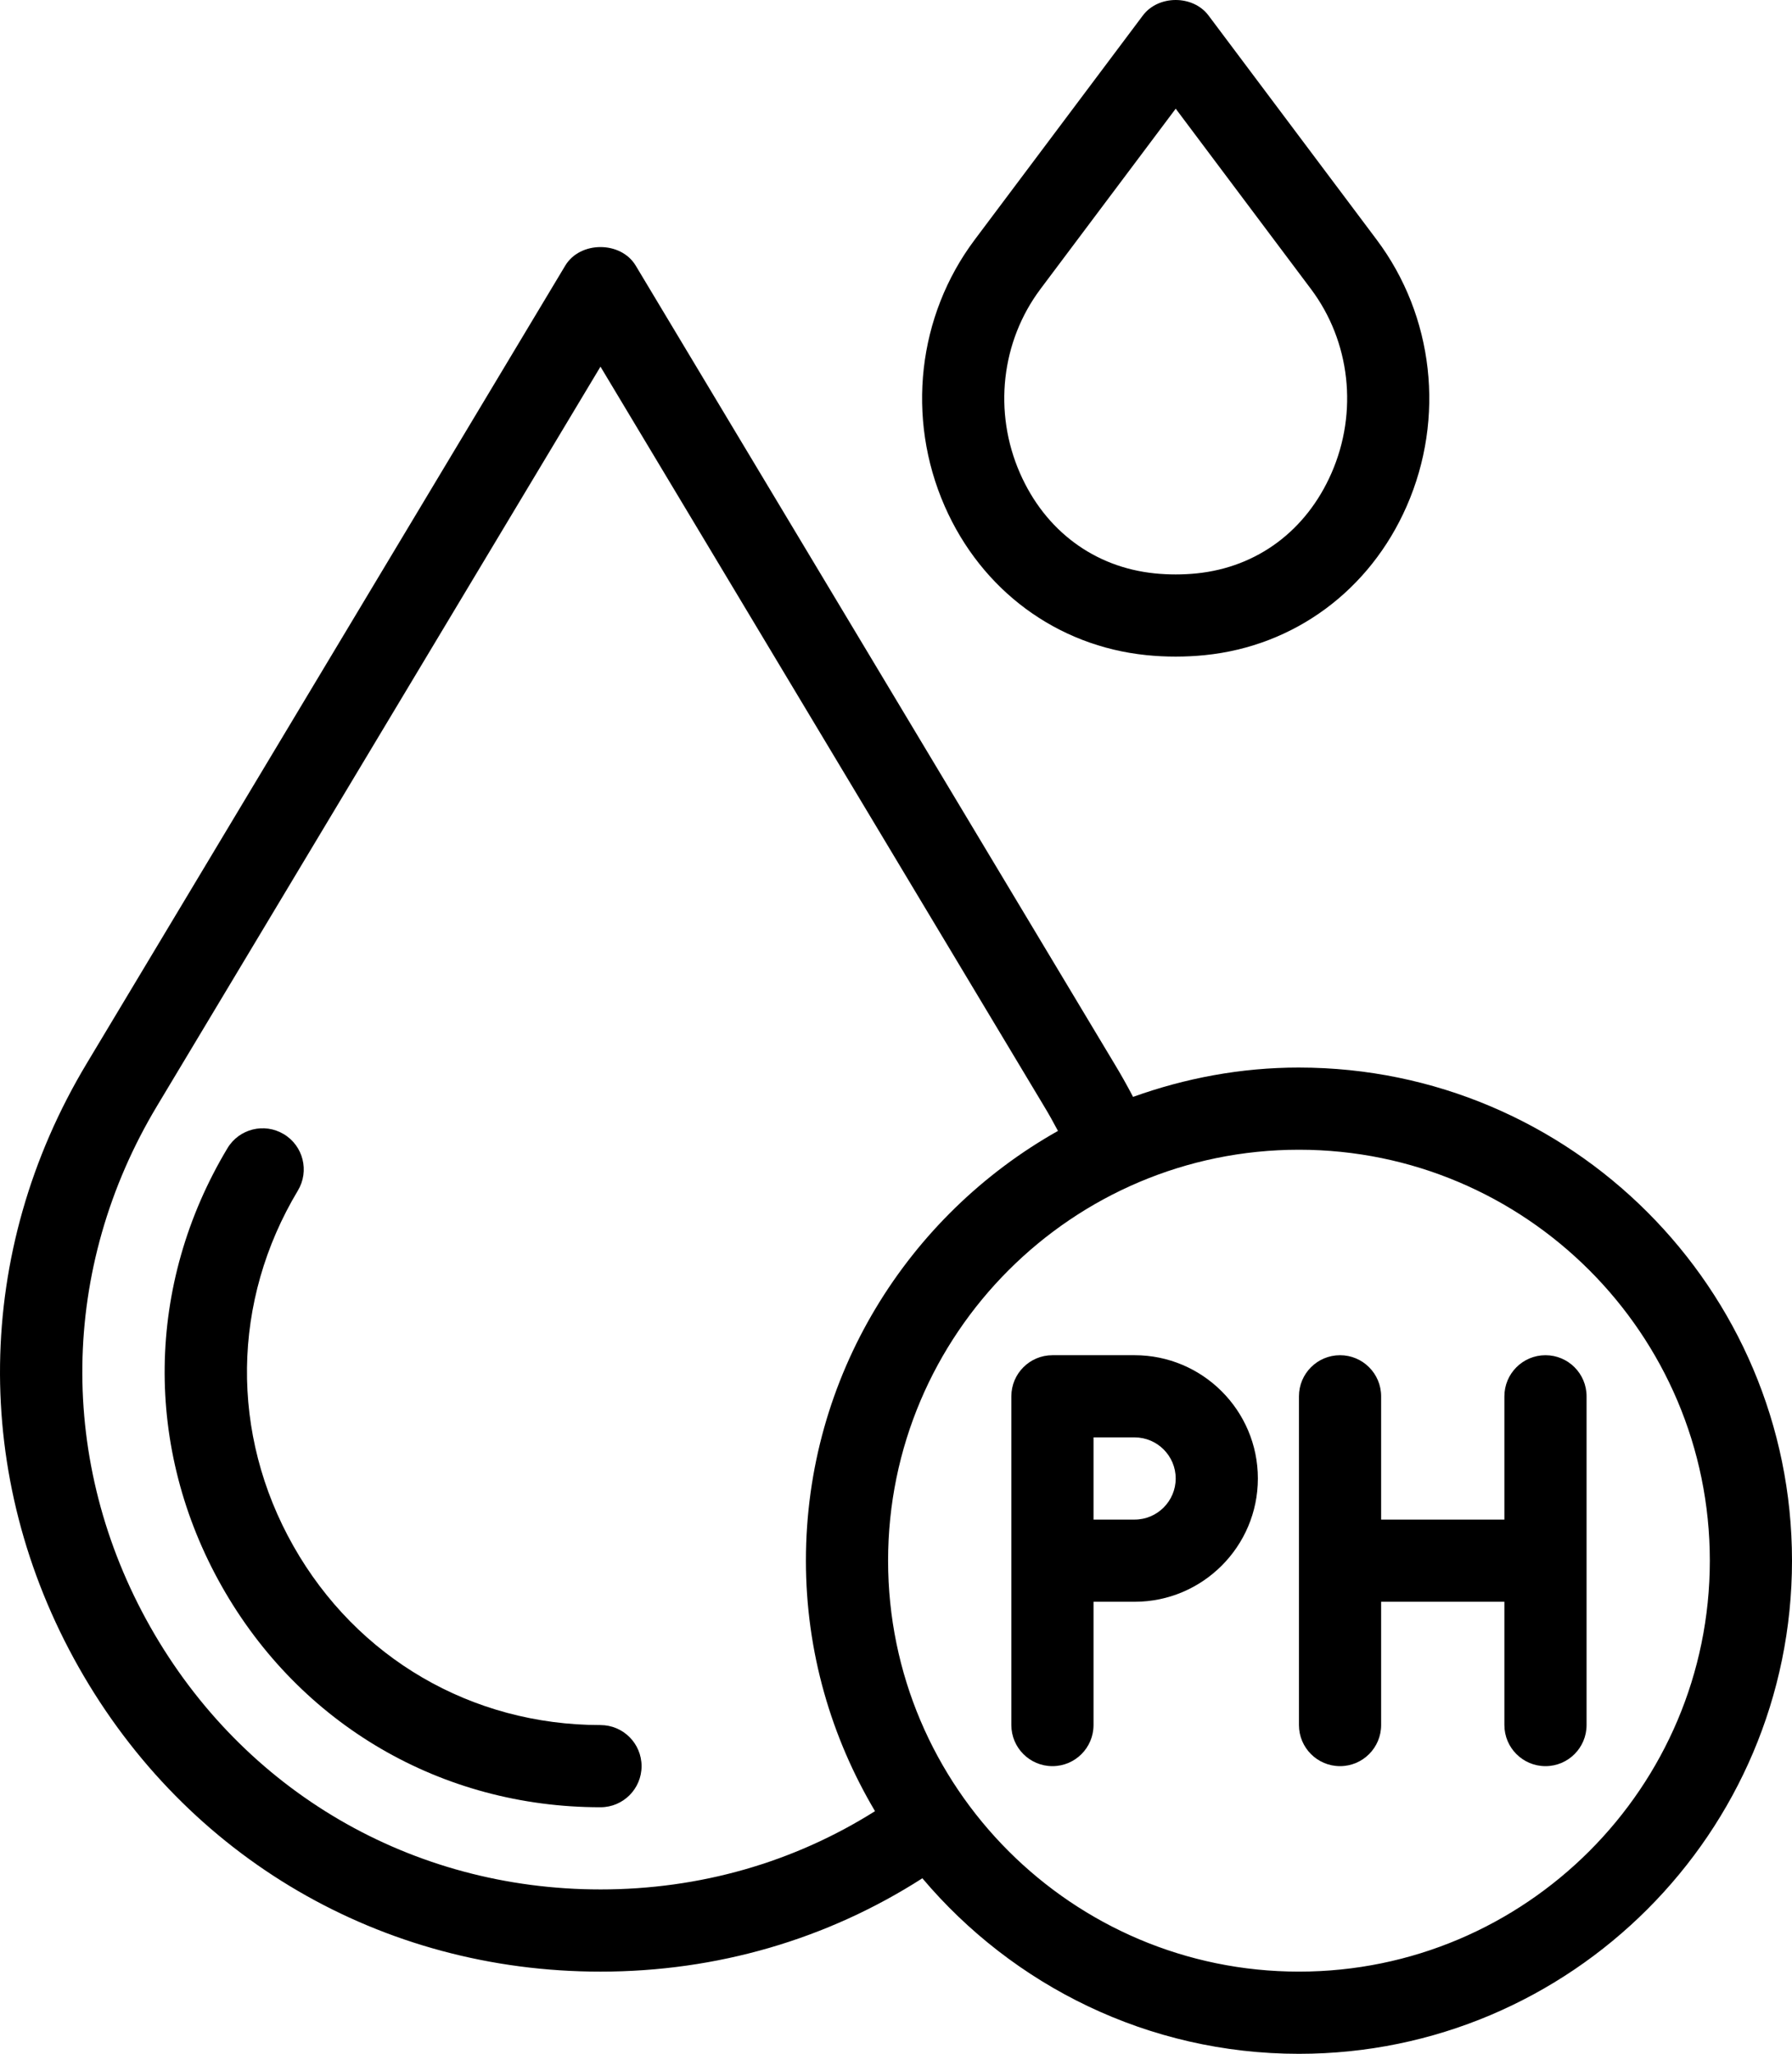 <svg xmlns="http://www.w3.org/2000/svg" viewBox="0 0 1526.52 1749.23"><path d="M511.52 1469.23c-109.73 0-207.52-57.01-261.59-152.49-54.06-95.48-52.62-208.65 3.83-302.75 9.95-16.58 4.58-38.08-12-48.02-16.59-9.96-38.09-4.61-48.02 12-69.61 116.02-71.37 255.54-4.72 373.26 66.65 117.73 187.22 188.01 322.5 188.01 19.33 0 35-15.67 35-35s-15.67-35-35-35Zm465-911.26c8.22.84 16.56 1.26 25 1.26s16.78-.43 25-1.26c76.15-7.72 140.38-55.18 171.8-126.91 32.88-75.04 23.09-161.98-25.58-226.87L1029.51 13.23c-13.19-17.64-42.79-17.64-55.99 0L830.29 204.19c-48.67 64.89-58.46 151.83-25.58 226.87 31.43 71.73 95.65 119.18 171.8 126.91ZM886.29 246.2l115.24-153.64 115.24 153.64c33.53 44.72 40.23 104.79 17.45 156.77-21.48 49.03-63.3 80.13-114.76 85.38-11.79 1.2-24.06 1.2-35.85 0-51.46-5.25-93.28-36.35-114.76-85.38C846.07 351 852.77 290.93 886.3 246.2Z"/><path d="M1106.52 909.23c-49.64 0-97.08 9.11-141.32 24.99-4.99-9.57-10.3-19.04-15.92-28.31L541.53 226.22c-12.65-21.05-47.37-21.05-60.02 0L73.77 905.92c-95.94 159.79-98.44 352.02-6.65 514.2 91.84 162.25 257.97 259.12 444.4 259.12 99.08 0 193.11-27.52 274.2-79.51 77.11 91.3 192.22 149.51 320.8 149.51 231.58 0 420-188.42 420-420s-188.42-420-420-420Zm-595 700c-160.88 0-304.23-83.59-383.48-223.59-79.19-139.95-77.06-305.81 5.74-443.7l377.74-629.67 377.84 629.85c4.21 6.93 8.1 14 11.87 21.08-127.96 72.06-214.71 209.02-214.71 366.03 0 77.93 21.72 150.72 58.86 213.33-69.23 43.66-149.39 66.67-233.86 66.67Zm595 70c-193 0-350-157-350-350s157-350 350-350 350 157 350 350-157 350-350 350Z"/><path d="M966.52 1154.23h-70c-19.33 0-35 15.67-35 35v280c0 19.33 15.67 35 35 35s35-15.67 35-35v-105h35c57.9 0 105-47.1 105-105s-47.1-105-105-105Zm0 140h-35v-70h35c19.29 0 35 15.71 35 35s-15.71 35-35 35Zm350-140c-19.33 0-35 15.67-35 35v105h-105v-105c0-19.33-15.67-35-35-35s-35 15.67-35 35v280c0 19.33 15.67 35 35 35s35-15.67 35-35v-105h105v105c0 19.33 15.67 35 35 35s35-15.67 35-35v-280c0-19.33-15.67-35-35-35Z"/></svg>